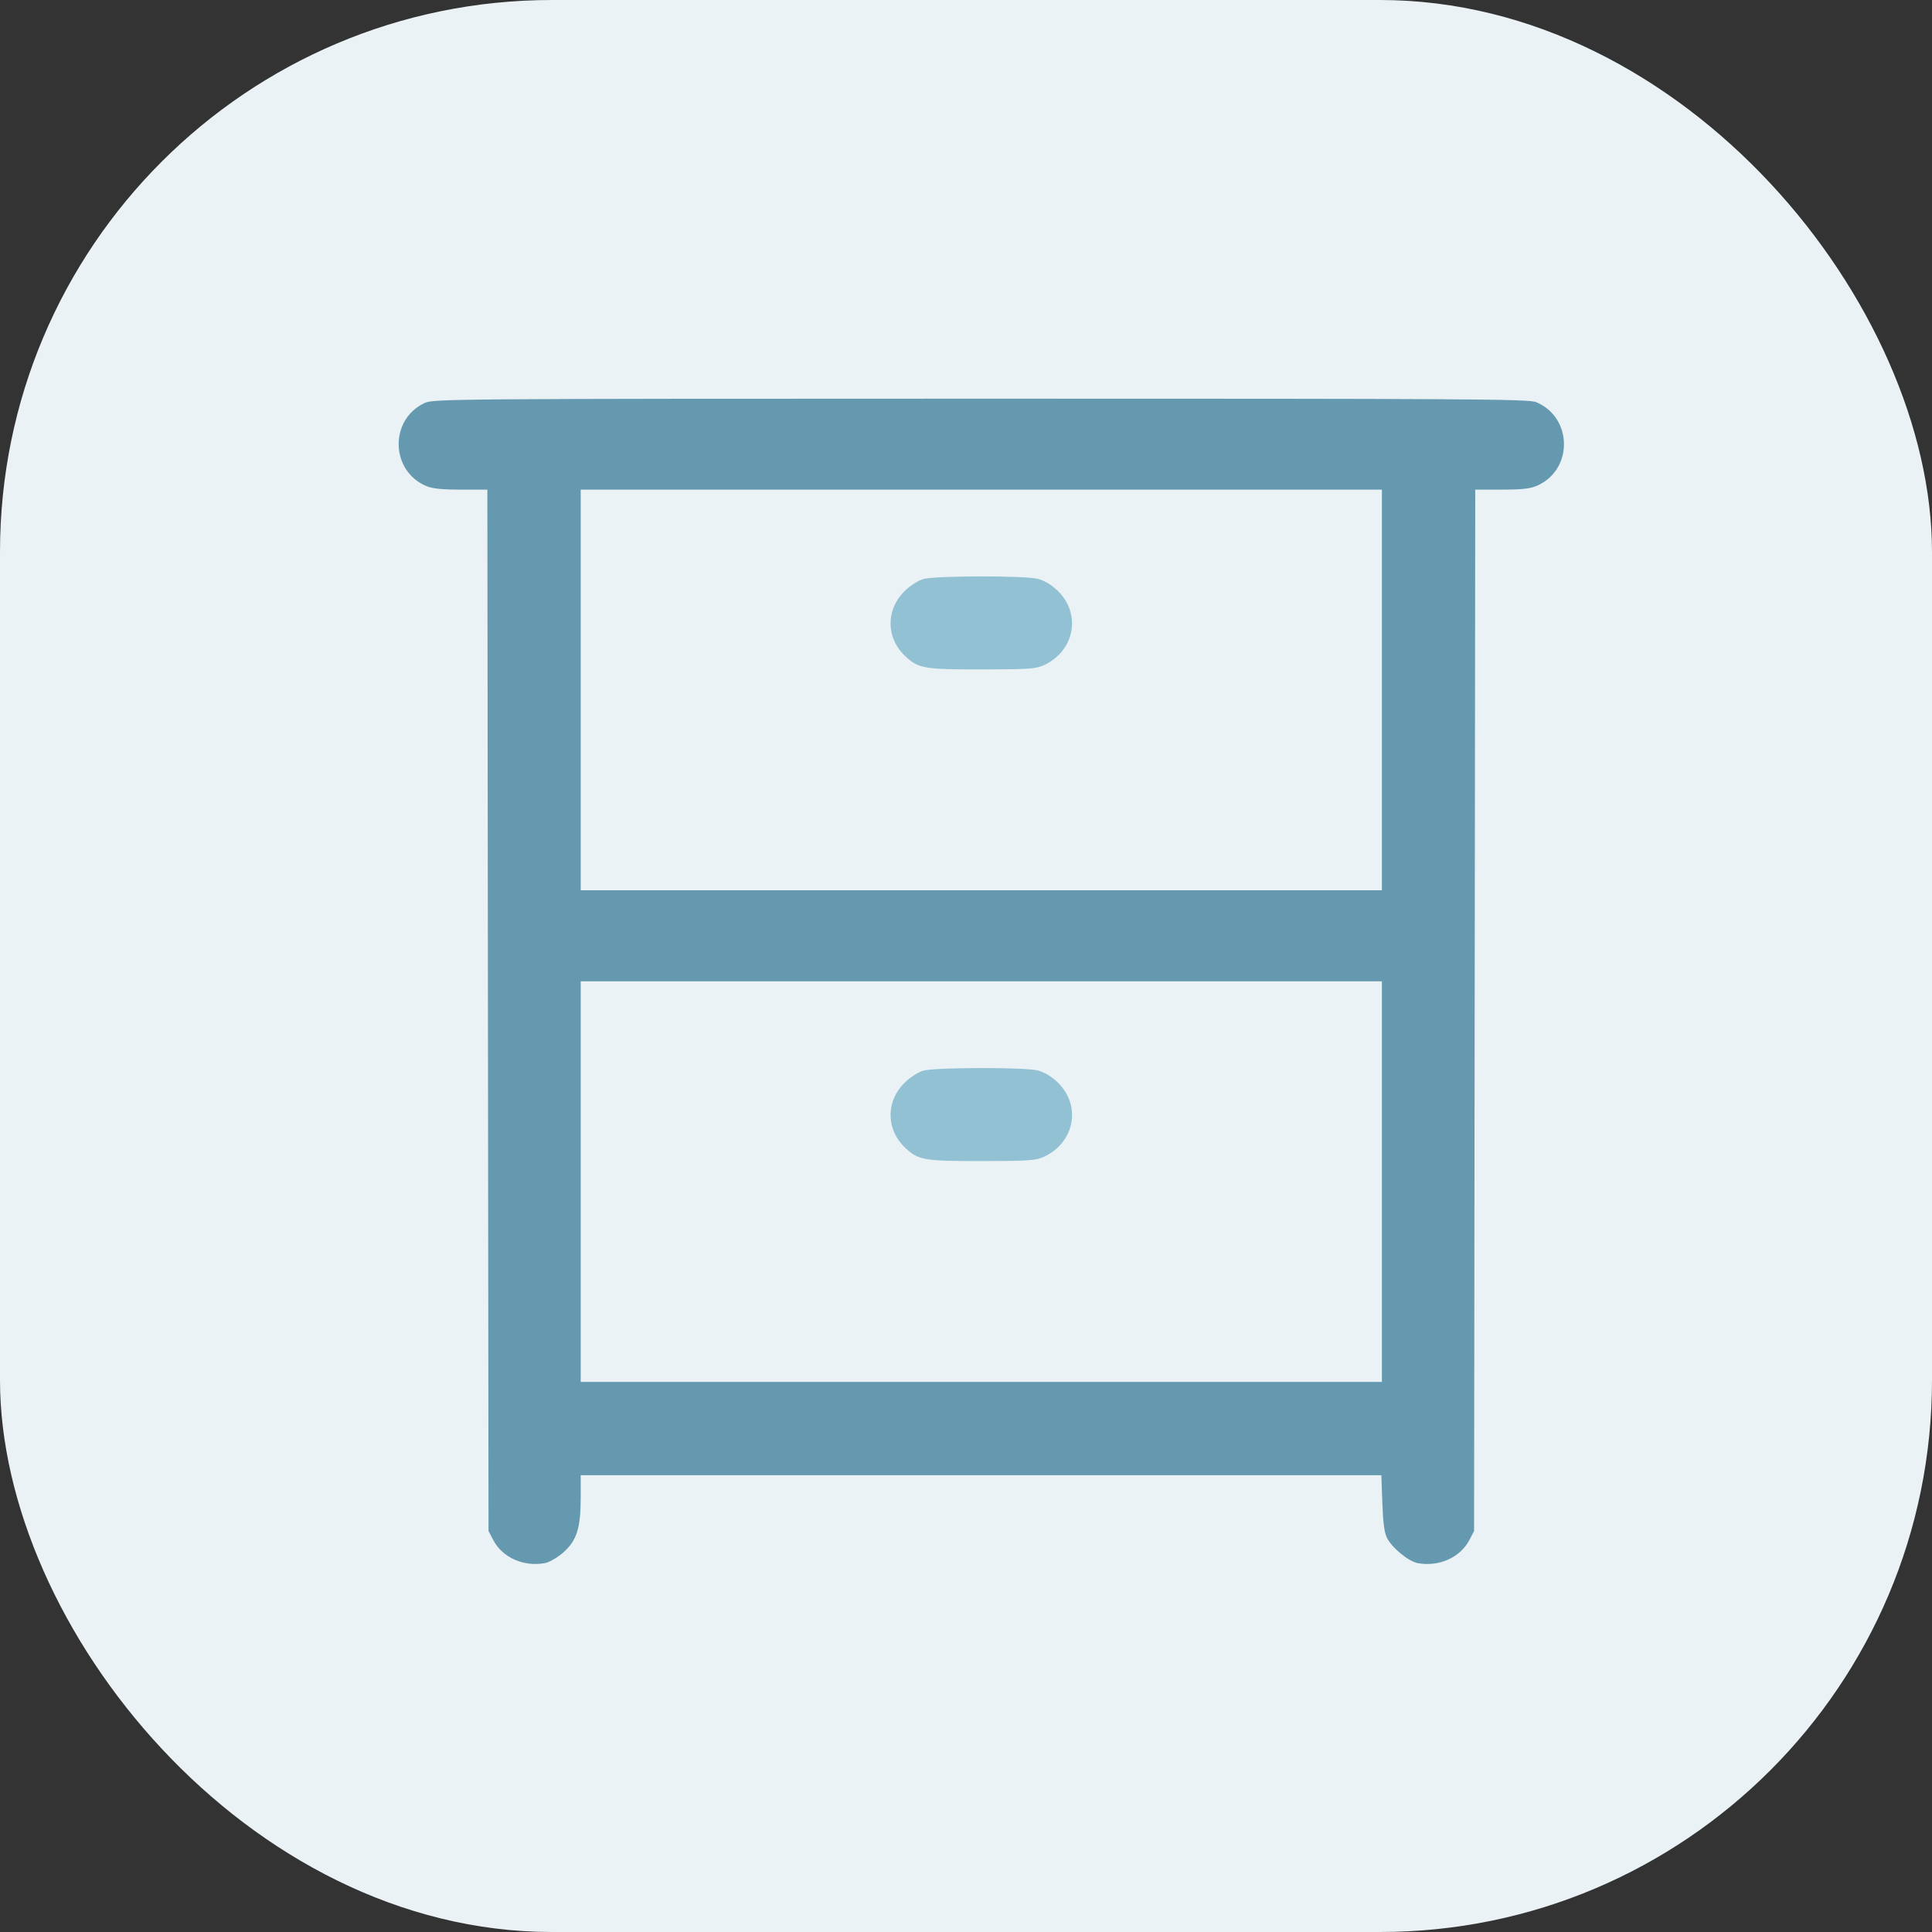 <?xml version="1.0" encoding="UTF-8"?>
<svg xmlns="http://www.w3.org/2000/svg" width="63" height="63" viewBox="0 0 63 63" fill="none">
  <rect x="0" y="0" width="63" height="63" fill="#333333" stroke="none"/>
  <rect width="63" height="63" rx="18" fill="#EBF2F5"></rect>
  <path fill-rule="evenodd" clip-rule="evenodd" d="M13.852 13.139C12.691 13.675 12.724 15.358 13.906 15.852C14.101 15.934 14.433 15.967 15.037 15.967H15.892L15.911 32.946L15.93 49.924L16.085 50.221C16.383 50.791 17.08 51.1 17.773 50.97C17.916 50.943 18.179 50.79 18.37 50.622C18.807 50.237 18.936 49.83 18.936 48.834V48.105H31.99H45.044L45.077 49.014C45.1 49.668 45.143 49.989 45.232 50.157C45.406 50.487 45.931 50.915 46.23 50.971C46.919 51.1 47.616 50.79 47.913 50.221L48.068 49.924L48.087 32.946L48.106 15.967L48.978 15.966C49.666 15.964 49.912 15.935 50.147 15.827C51.308 15.291 51.275 13.607 50.092 13.113C49.847 13.011 47.915 12.999 31.983 13C14.803 13.002 14.138 13.007 13.852 13.139ZM45.062 22.499V29.03H31.999H18.936V22.499V15.967H31.999H45.062V22.499ZM45.062 38.531V45.062H31.999H18.936V38.531V31.999H31.999H45.062V38.531Z" fill="#6599AF"></path>
  <path d="M29.512 35.293C29.692 35.12 29.954 34.954 30.117 34.911C30.523 34.803 33.411 34.799 33.833 34.905C34.056 34.962 34.282 35.096 34.489 35.295C35.269 36.046 35.045 37.257 34.041 37.722C33.779 37.843 33.539 37.86 32.016 37.861C30.135 37.863 29.947 37.831 29.522 37.432C28.884 36.833 28.879 35.902 29.512 35.293Z" fill="#92C1D4"></path>
  <path d="M29.512 19.261C29.692 19.088 29.954 18.922 30.117 18.879C30.523 18.772 33.411 18.767 33.833 18.874C34.056 18.93 34.282 19.064 34.489 19.263C35.269 20.015 35.045 21.225 34.041 21.69C33.779 21.811 33.539 21.828 32.016 21.829C30.135 21.831 29.947 21.799 29.522 21.4C28.884 20.802 28.879 19.871 29.512 19.261Z" fill="#92C1D4"></path>
</svg>
